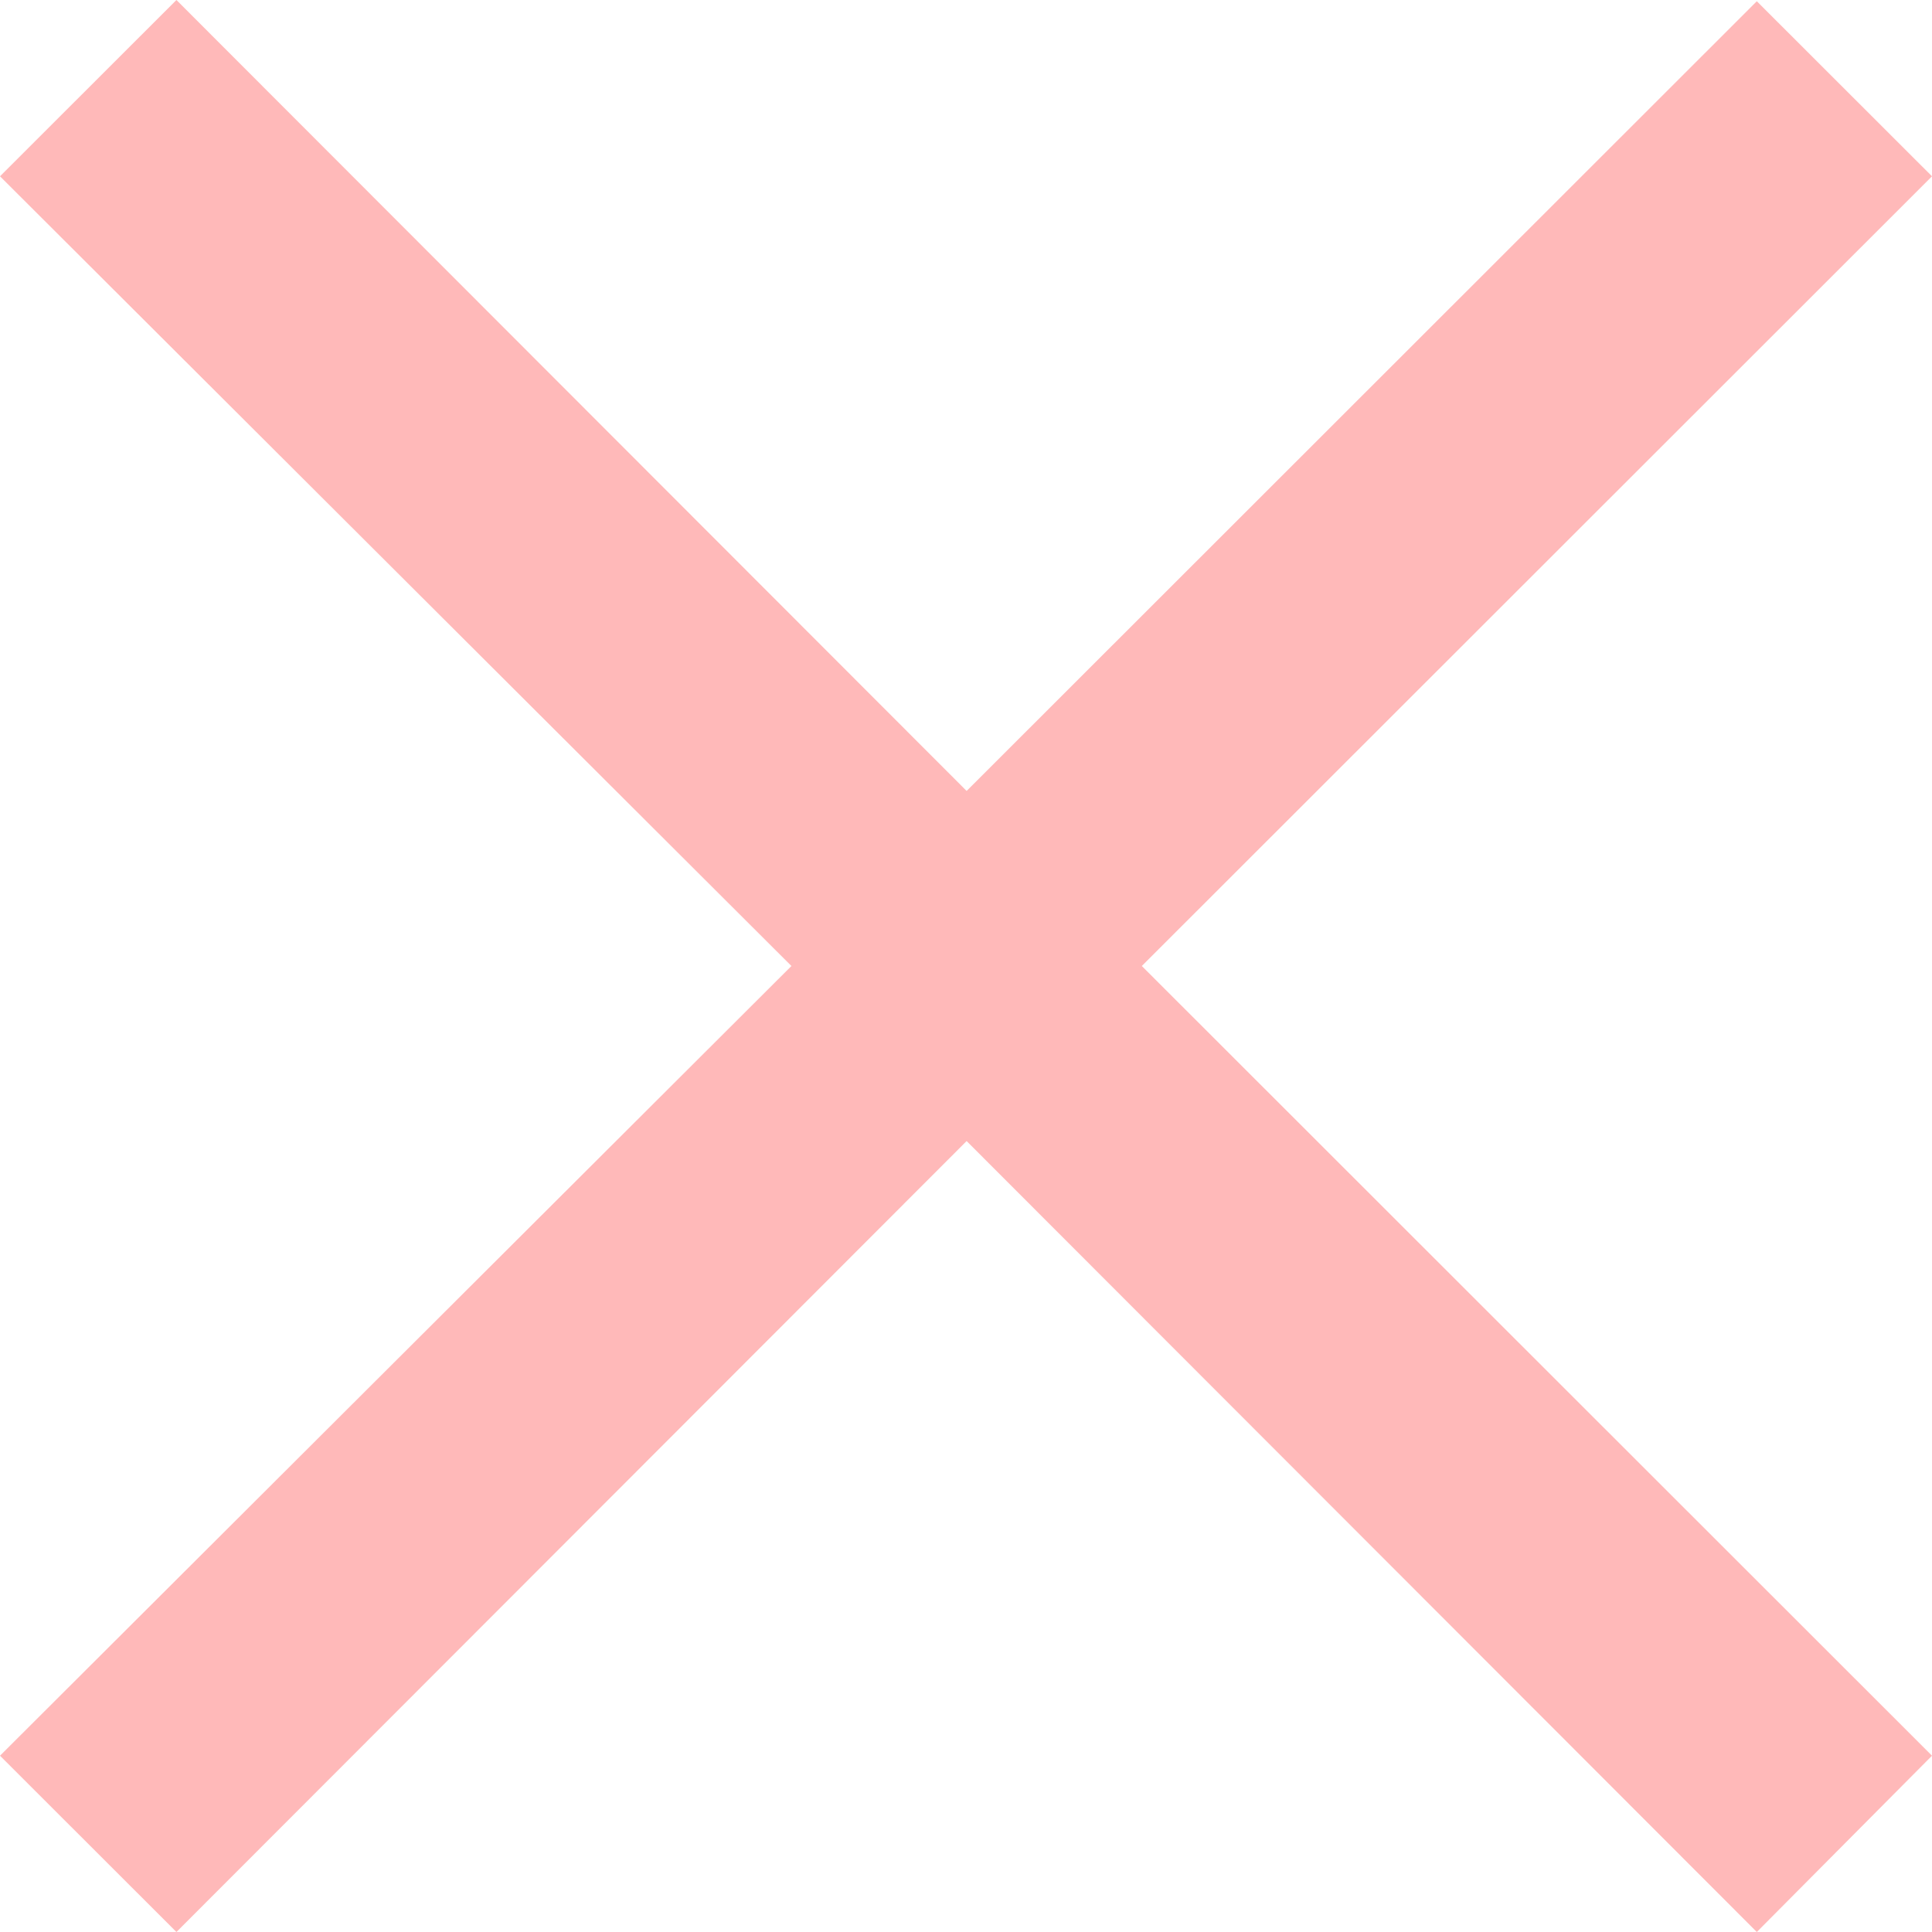 <svg width="28" height="28" viewBox="0 0 28 28" fill="none" xmlns="http://www.w3.org/2000/svg">
<path d="M25.461 28L14.009 16.537L2.557 28L0 25.445L11.47 14L0 2.555L2.557 0L14.009 11.463L25.461 0.018L28 2.555L16.548 14L28 25.445L25.461 28Z" fill="#FFB9B9"/>
</svg>
